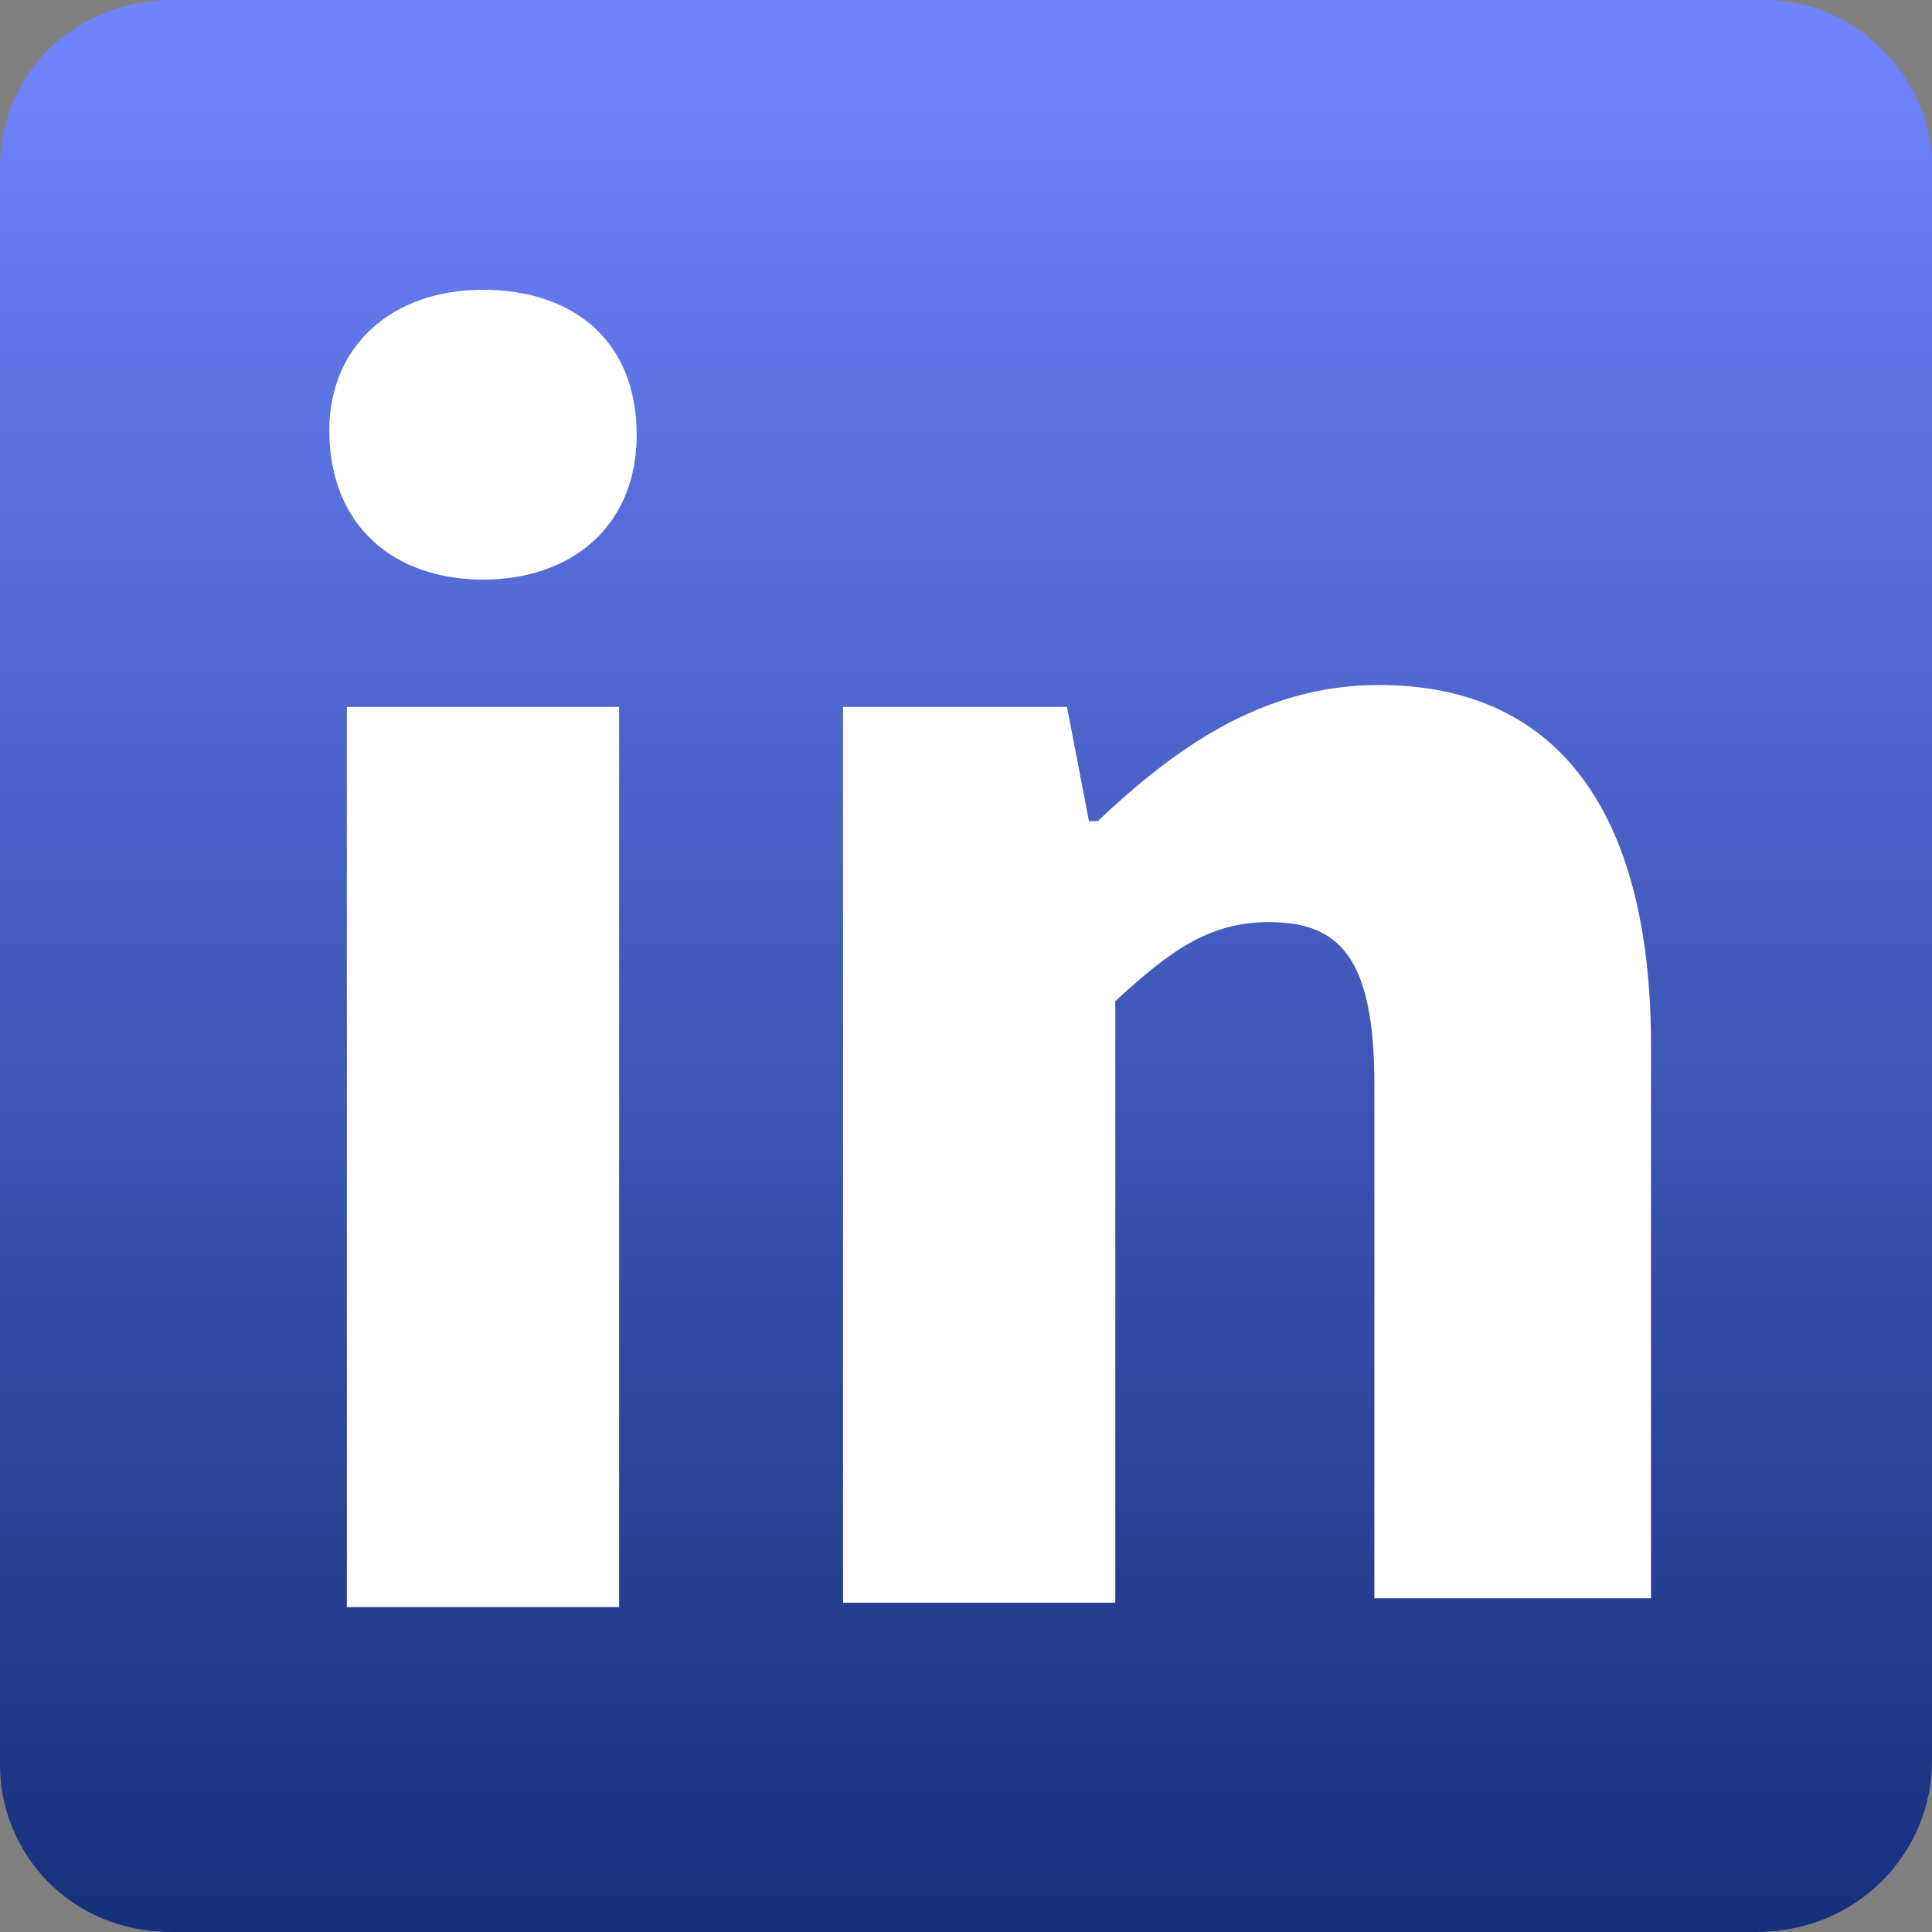 <?xml version="1.0" encoding="utf-8"?>
<!-- Generator: Adobe Illustrator 25.1.0, SVG Export Plug-In . SVG Version: 6.00 Build 0)  -->
<svg version="1.1" id="fb" xmlns="http://www.w3.org/2000/svg" xmlns:xlink="http://www.w3.org/1999/xlink" x="0px" y="0px"
	 viewBox="0 0 44 44" style="enable-background:new 0 0 44 44;" xml:space="preserve">
<rect x="0" y="0" width="44" height="44" fill="#808080" stroke="none"/>
<style type="text/css">
	.st0{fill:url(#BG-fb_1_);}
	.st1{fill:#FFFFFF;}
</style>
<g id="f-icon">
	
		<linearGradient id="BG-fb_1_" gradientUnits="userSpaceOnUse" x1="22" y1="3101.931" x2="22" y2="3145.931" gradientTransform="matrix(1 0 0 1 0 -3102)">
		<stop  offset="0" style="stop-color:#7084FF"/>
		<stop  offset="1" style="stop-color:#16307B"/>
	</linearGradient>
	<path id="BG-fb" class="st0" d="M40,44H3.9C1.6,44,0,42.2,0,40.2V3.8C0,1.6,1.8,0,3.9,0h36.3C42.3,0,44,1.8,44,3.8v36.3
		C44,42.2,42.3,44,40,44z"/>
	<g>
		<path class="st1" d="M7.5,9.8c0-1.9,1.4-3.2,3.5-3.2s3.5,1.2,3.5,3.3S13,13.2,11,13.2S7.5,12,7.5,9.8z M7.9,16.1h6.2v20.5H7.9
			V16.1z"/>
		<path class="st1" d="M19.2,16.1h5.1l0.5,2.6h0.2c1.7-1.6,3.7-3.1,6.4-3.1c4.3,0,6.2,3.2,6.2,8.2v12.6h-6.3V24.7
			c0-2.9-0.8-3.7-2.4-3.7c-1.4,0-2.3,0.7-3.5,1.8v13.7h-6.2C19.2,36.5,19.2,16.1,19.2,16.1z"/>
	</g>
</g>
</svg>
